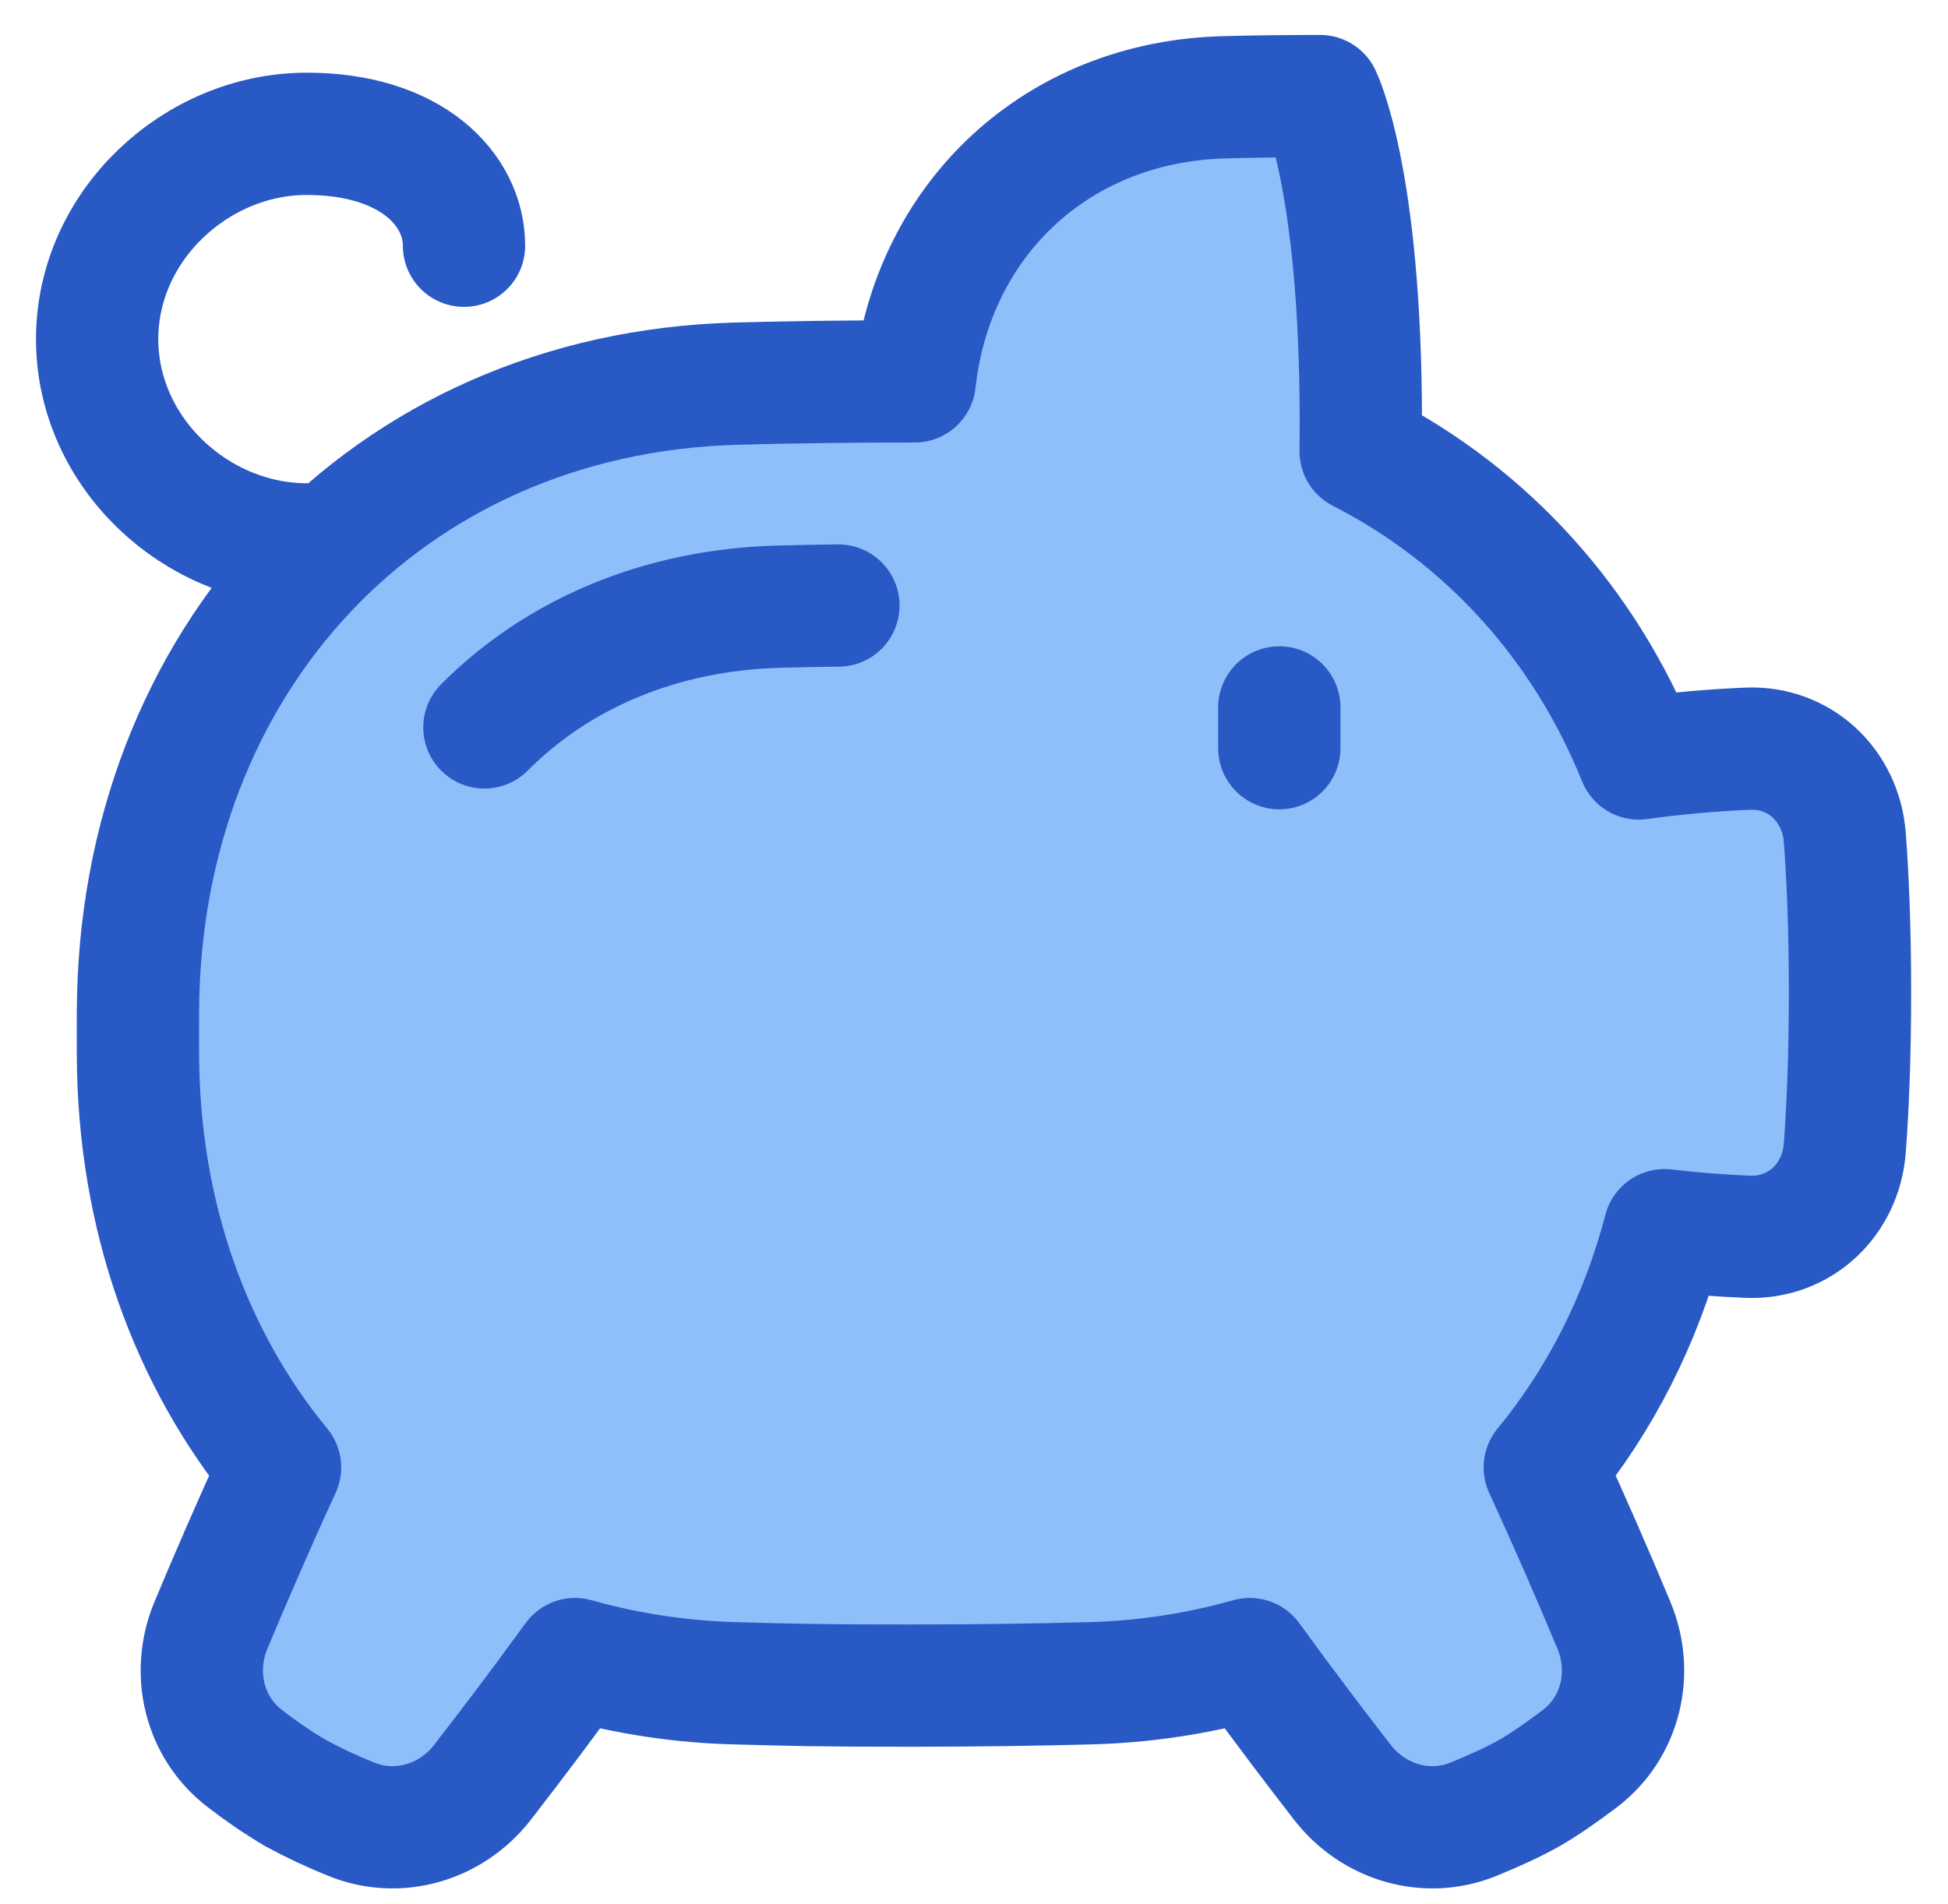 <svg width="45" height="44" viewBox="0 0 45 44" fill="none" xmlns="http://www.w3.org/2000/svg">
<path d="M28.272 2.248C28.949 2.229 29.69 2.22 30.495 2.22C30.495 2.22 31.436 4.103 31.436 9.753C31.436 9.984 31.435 10.209 31.432 10.428C34.363 11.928 36.606 14.421 37.857 17.525C38.696 17.409 39.54 17.333 40.387 17.298C41.583 17.255 42.525 18.155 42.616 19.35C42.682 20.226 42.736 21.411 42.736 22.937C42.736 24.462 42.682 25.647 42.616 26.525C42.526 27.718 41.583 28.619 40.387 28.576C39.74 28.55 39.095 28.5 38.453 28.423C37.913 30.49 36.966 32.348 35.685 33.905C36.24 35.111 36.773 36.328 37.283 37.554C37.742 38.653 37.439 39.921 36.488 40.639C36.093 40.937 35.684 41.225 35.34 41.422C34.99 41.623 34.519 41.836 34.05 42.029C32.964 42.477 31.732 42.111 31.011 41.182C30.417 40.416 29.66 39.421 28.871 38.333C27.657 38.675 26.405 38.863 25.144 38.893C23.899 38.927 22.544 38.945 21.078 38.946C18.879 38.947 18.257 38.927 17.012 38.893C15.751 38.863 14.498 38.675 13.284 38.333C12.586 39.294 11.873 40.244 11.145 41.182C10.424 42.111 9.192 42.477 8.105 42.029C7.664 41.852 7.233 41.65 6.815 41.422C6.416 41.185 6.033 40.923 5.666 40.639C4.717 39.921 4.414 38.653 4.872 37.554C5.285 36.564 5.842 35.267 6.469 33.905C4.4 31.39 3.202 28.088 3.187 24.387C3.185 24.048 3.185 23.709 3.187 23.37C3.221 15.272 8.917 9.086 17.012 8.864C18.256 8.83 19.612 8.812 21.078 8.812H21.13C21.541 5.083 24.392 2.353 28.272 2.248Z" fill="#8FBFFA"/>
<path d="M29.553 16.345V17.287M28.272 2.248C28.949 2.229 29.69 2.22 30.495 2.22C30.495 2.22 31.436 4.103 31.436 9.753C31.436 9.984 31.435 10.209 31.432 10.428C34.363 11.928 36.606 14.421 37.857 17.525C38.696 17.409 39.54 17.333 40.387 17.298C41.583 17.255 42.525 18.155 42.616 19.35C42.682 20.226 42.736 21.411 42.736 22.937C42.736 24.462 42.682 25.647 42.616 26.525C42.526 27.718 41.583 28.619 40.387 28.576C39.74 28.55 39.095 28.5 38.453 28.423C37.913 30.49 36.966 32.348 35.685 33.905C36.24 35.111 36.773 36.328 37.283 37.554C37.742 38.653 37.439 39.921 36.488 40.639C36.093 40.937 35.684 41.225 35.34 41.422C34.99 41.623 34.519 41.836 34.05 42.029C32.964 42.477 31.732 42.111 31.011 41.182C30.417 40.416 29.66 39.421 28.871 38.333C27.657 38.675 26.405 38.863 25.144 38.893C23.899 38.927 22.544 38.945 21.078 38.946C18.879 38.947 18.257 38.927 17.012 38.893C15.751 38.863 14.498 38.675 13.284 38.333C12.586 39.294 11.873 40.244 11.145 41.182C10.424 42.111 9.192 42.477 8.105 42.029C7.664 41.852 7.233 41.65 6.815 41.422C6.416 41.185 6.033 40.923 5.666 40.639C4.717 39.921 4.414 38.653 4.872 37.554C5.285 36.564 5.842 35.267 6.469 33.905C4.4 31.39 3.202 28.088 3.187 24.387C3.185 24.048 3.185 23.709 3.187 23.37C3.221 15.272 8.917 9.086 17.012 8.864C18.256 8.83 19.612 8.812 21.078 8.812H21.13C21.541 5.083 24.392 2.353 28.272 2.248Z" stroke="#2859C5" stroke-width="2.825" stroke-linecap="round" stroke-linejoin="round"/>
<path d="M7.087 12.578C4.529 12.578 2.244 10.455 2.244 7.835C2.244 5.215 4.529 3.092 7.087 3.092C9.509 3.092 10.719 4.385 10.719 5.678M11.19 16.807C12.861 15.128 15.223 14.089 17.998 14.017C18.435 14.005 18.892 13.996 19.368 13.991" stroke="#2859C5" stroke-width="2.825" stroke-linecap="round" stroke-linejoin="round"/>
</svg>
